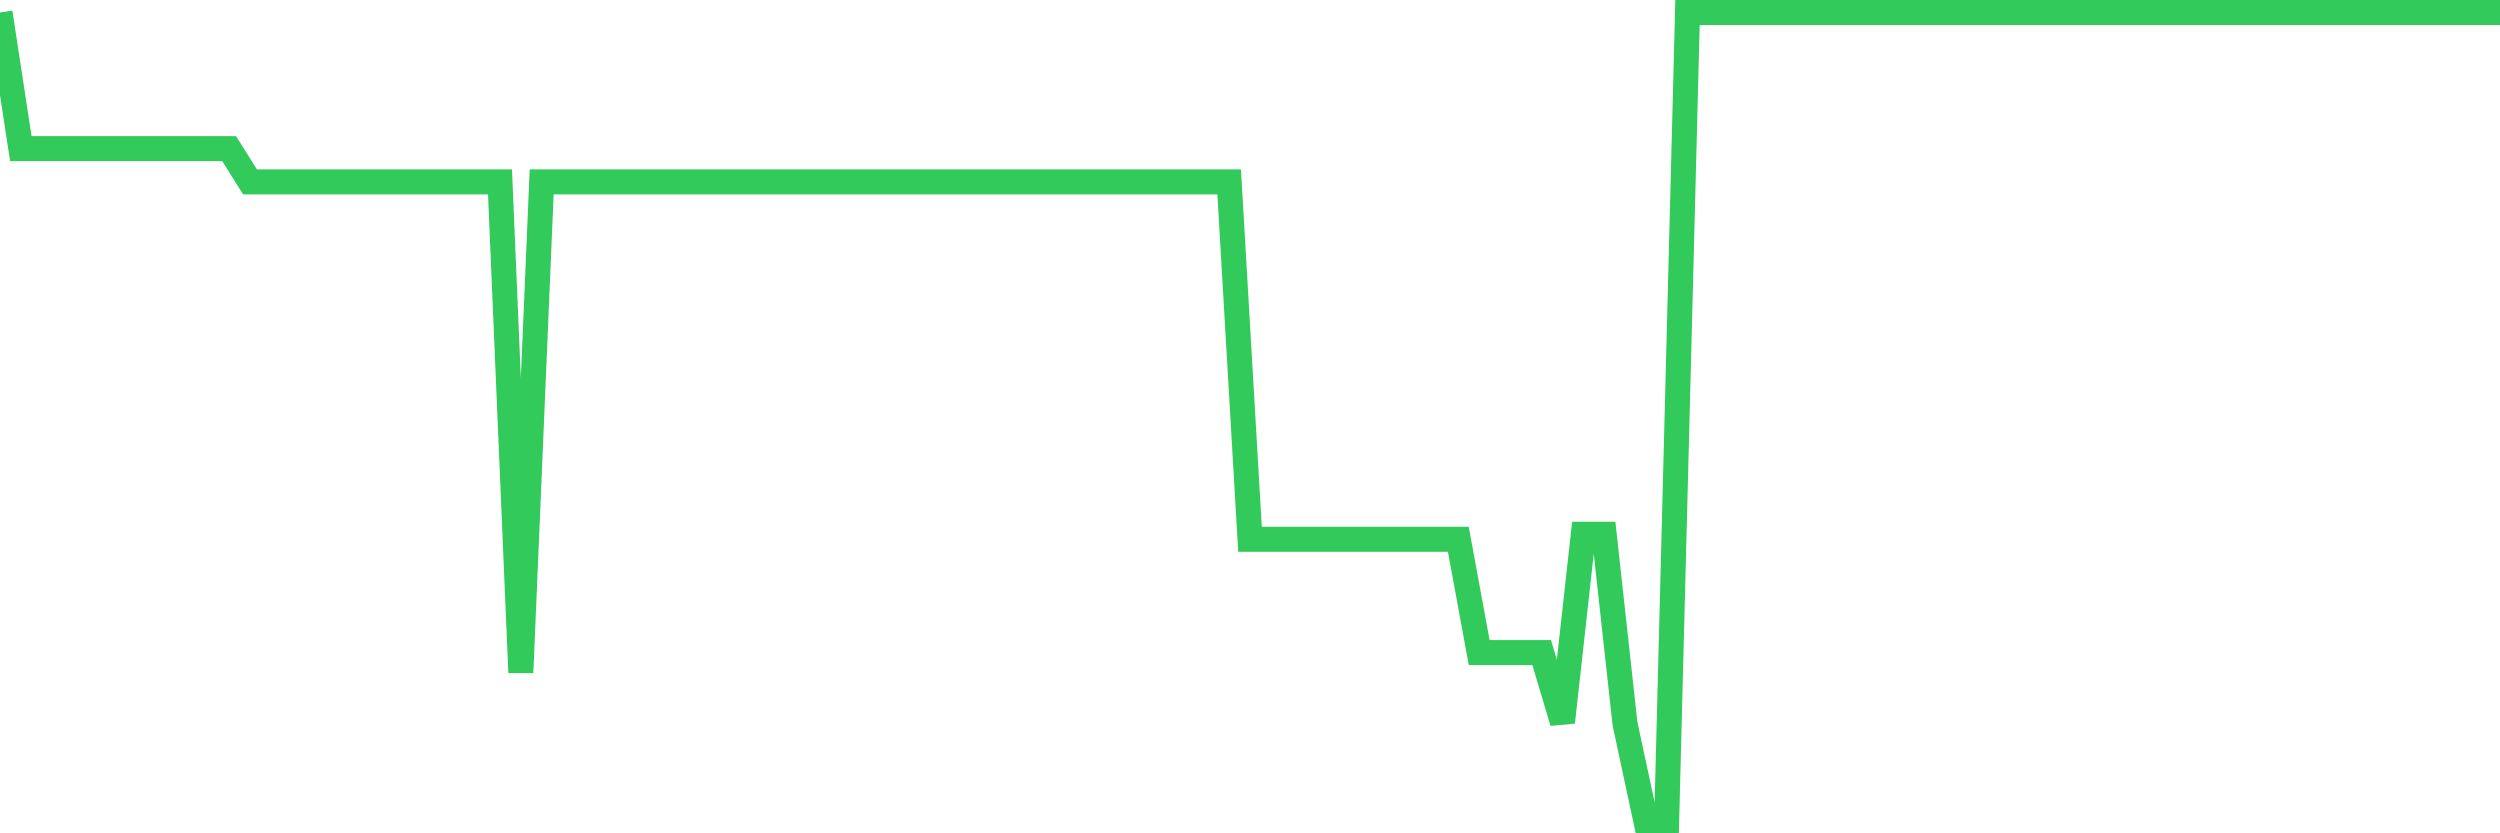 <svg
  xmlns="http://www.w3.org/2000/svg"
  xmlns:xlink="http://www.w3.org/1999/xlink"
  width="120"
  height="40"
  viewBox="0 0 120 40"
  preserveAspectRatio="none"
>
  <polyline
    points="0,0.6 1,7.135 2,7.135 3,7.135 4,7.135 5,7.135 6,7.135 7,7.135 8,7.135 9,7.135 10,7.135 11,7.135 12,8.73 13,8.73 14,8.73 15,8.73 16,8.73 17,8.73 18,8.73 19,8.73 20,8.73 21,8.73 22,8.73 23,8.73 24,8.73 25,32.286 26,8.73 27,8.73 28,8.73 29,8.73 30,8.73 31,8.73 32,8.73 33,8.73 34,8.73 35,8.73 36,8.73 37,8.73 38,8.73 39,8.73 40,8.73 41,8.73 42,8.73 43,8.73 44,8.73 45,8.73 46,8.73 47,8.73 48,8.73 49,8.73 50,8.73 51,8.73 52,8.73 53,8.73 54,8.73 55,8.73 56,8.73 57,8.73 58,8.73 59,8.73 60,25.886 61,25.886 62,25.886 63,25.886 64,25.886 65,25.886 66,25.886 67,25.886 68,25.886 69,25.886 70,25.886 71,31.322 72,31.322 73,31.322 74,31.322 75,34.67 76,25.642 77,25.642 78,34.743 79,39.4 80,39.4 81,0.6 82,0.6 83,0.6 84,0.6 85,0.6 86,0.6 87,0.6 88,0.6 89,0.6 90,0.6 91,0.6 92,0.6 93,0.6 94,0.6 95,0.6 96,0.6 97,0.6 98,0.6 99,0.6 100,0.6 101,0.6 102,0.6 103,0.6 104,0.6 105,0.6 106,0.6 107,0.6 108,0.6 109,0.6 110,0.6 111,0.6 112,0.6 113,0.6 114,0.6 115,0.6 116,0.6 117,0.6 118,0.6 119,0.6 120,0.6"
    fill="none"
    stroke="#32ca5b"
    stroke-width="1.2"
  >
  </polyline>
</svg>